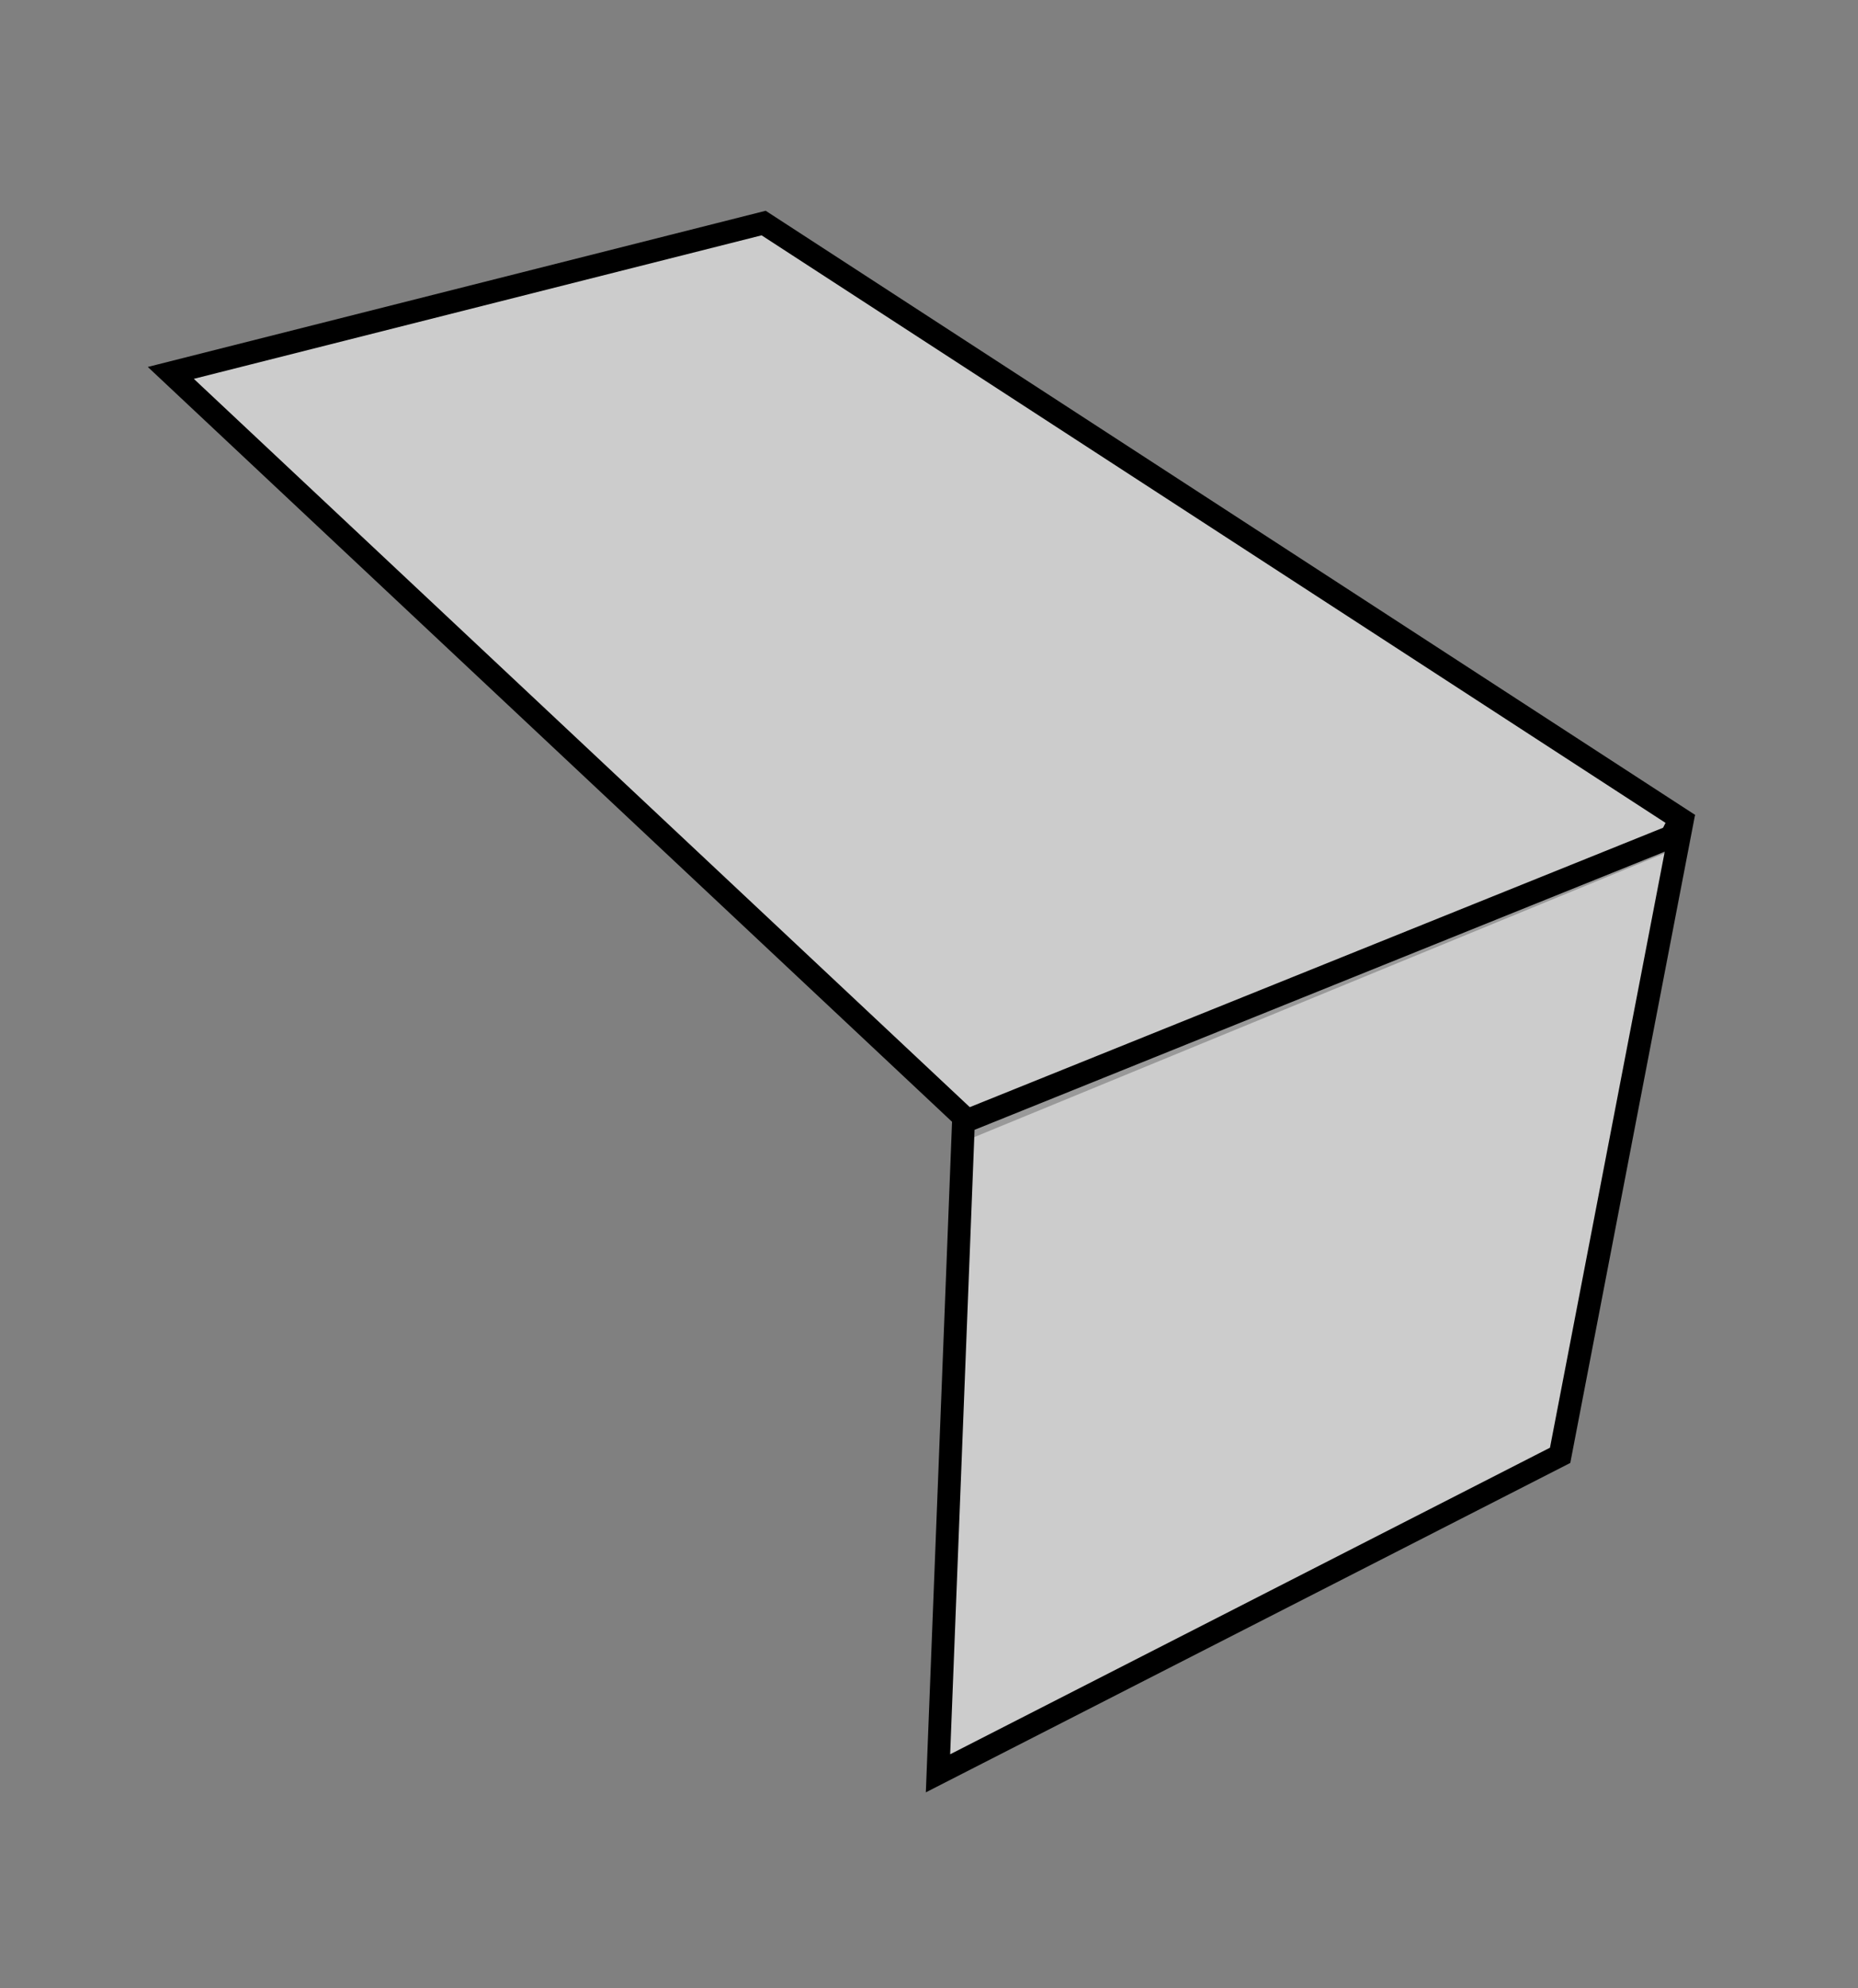 <svg width="57" height="61" viewBox="0 0 57 61" fill="none"
  xmlns="http://www.w3.org/2000/svg">
  <rect x="0" y="0" width="57" height="61" fill="#808080" stroke="none"/>
  <path d="M5.24 11.44L29.838 34.528L51.246 25.726L51.548 25.122L23.427 6.843L5.24 11.44Z" fill="white" fill-opacity="0.6" stroke="black" stroke-width="0.7"/>
  <path d="M29.557 34.422L28.776 54.404L47.862 44.648L51.536 25.564L29.557 34.422Z" fill="white" fill-opacity="0.6" stroke="black" stroke-width="0.7"/>
</svg>